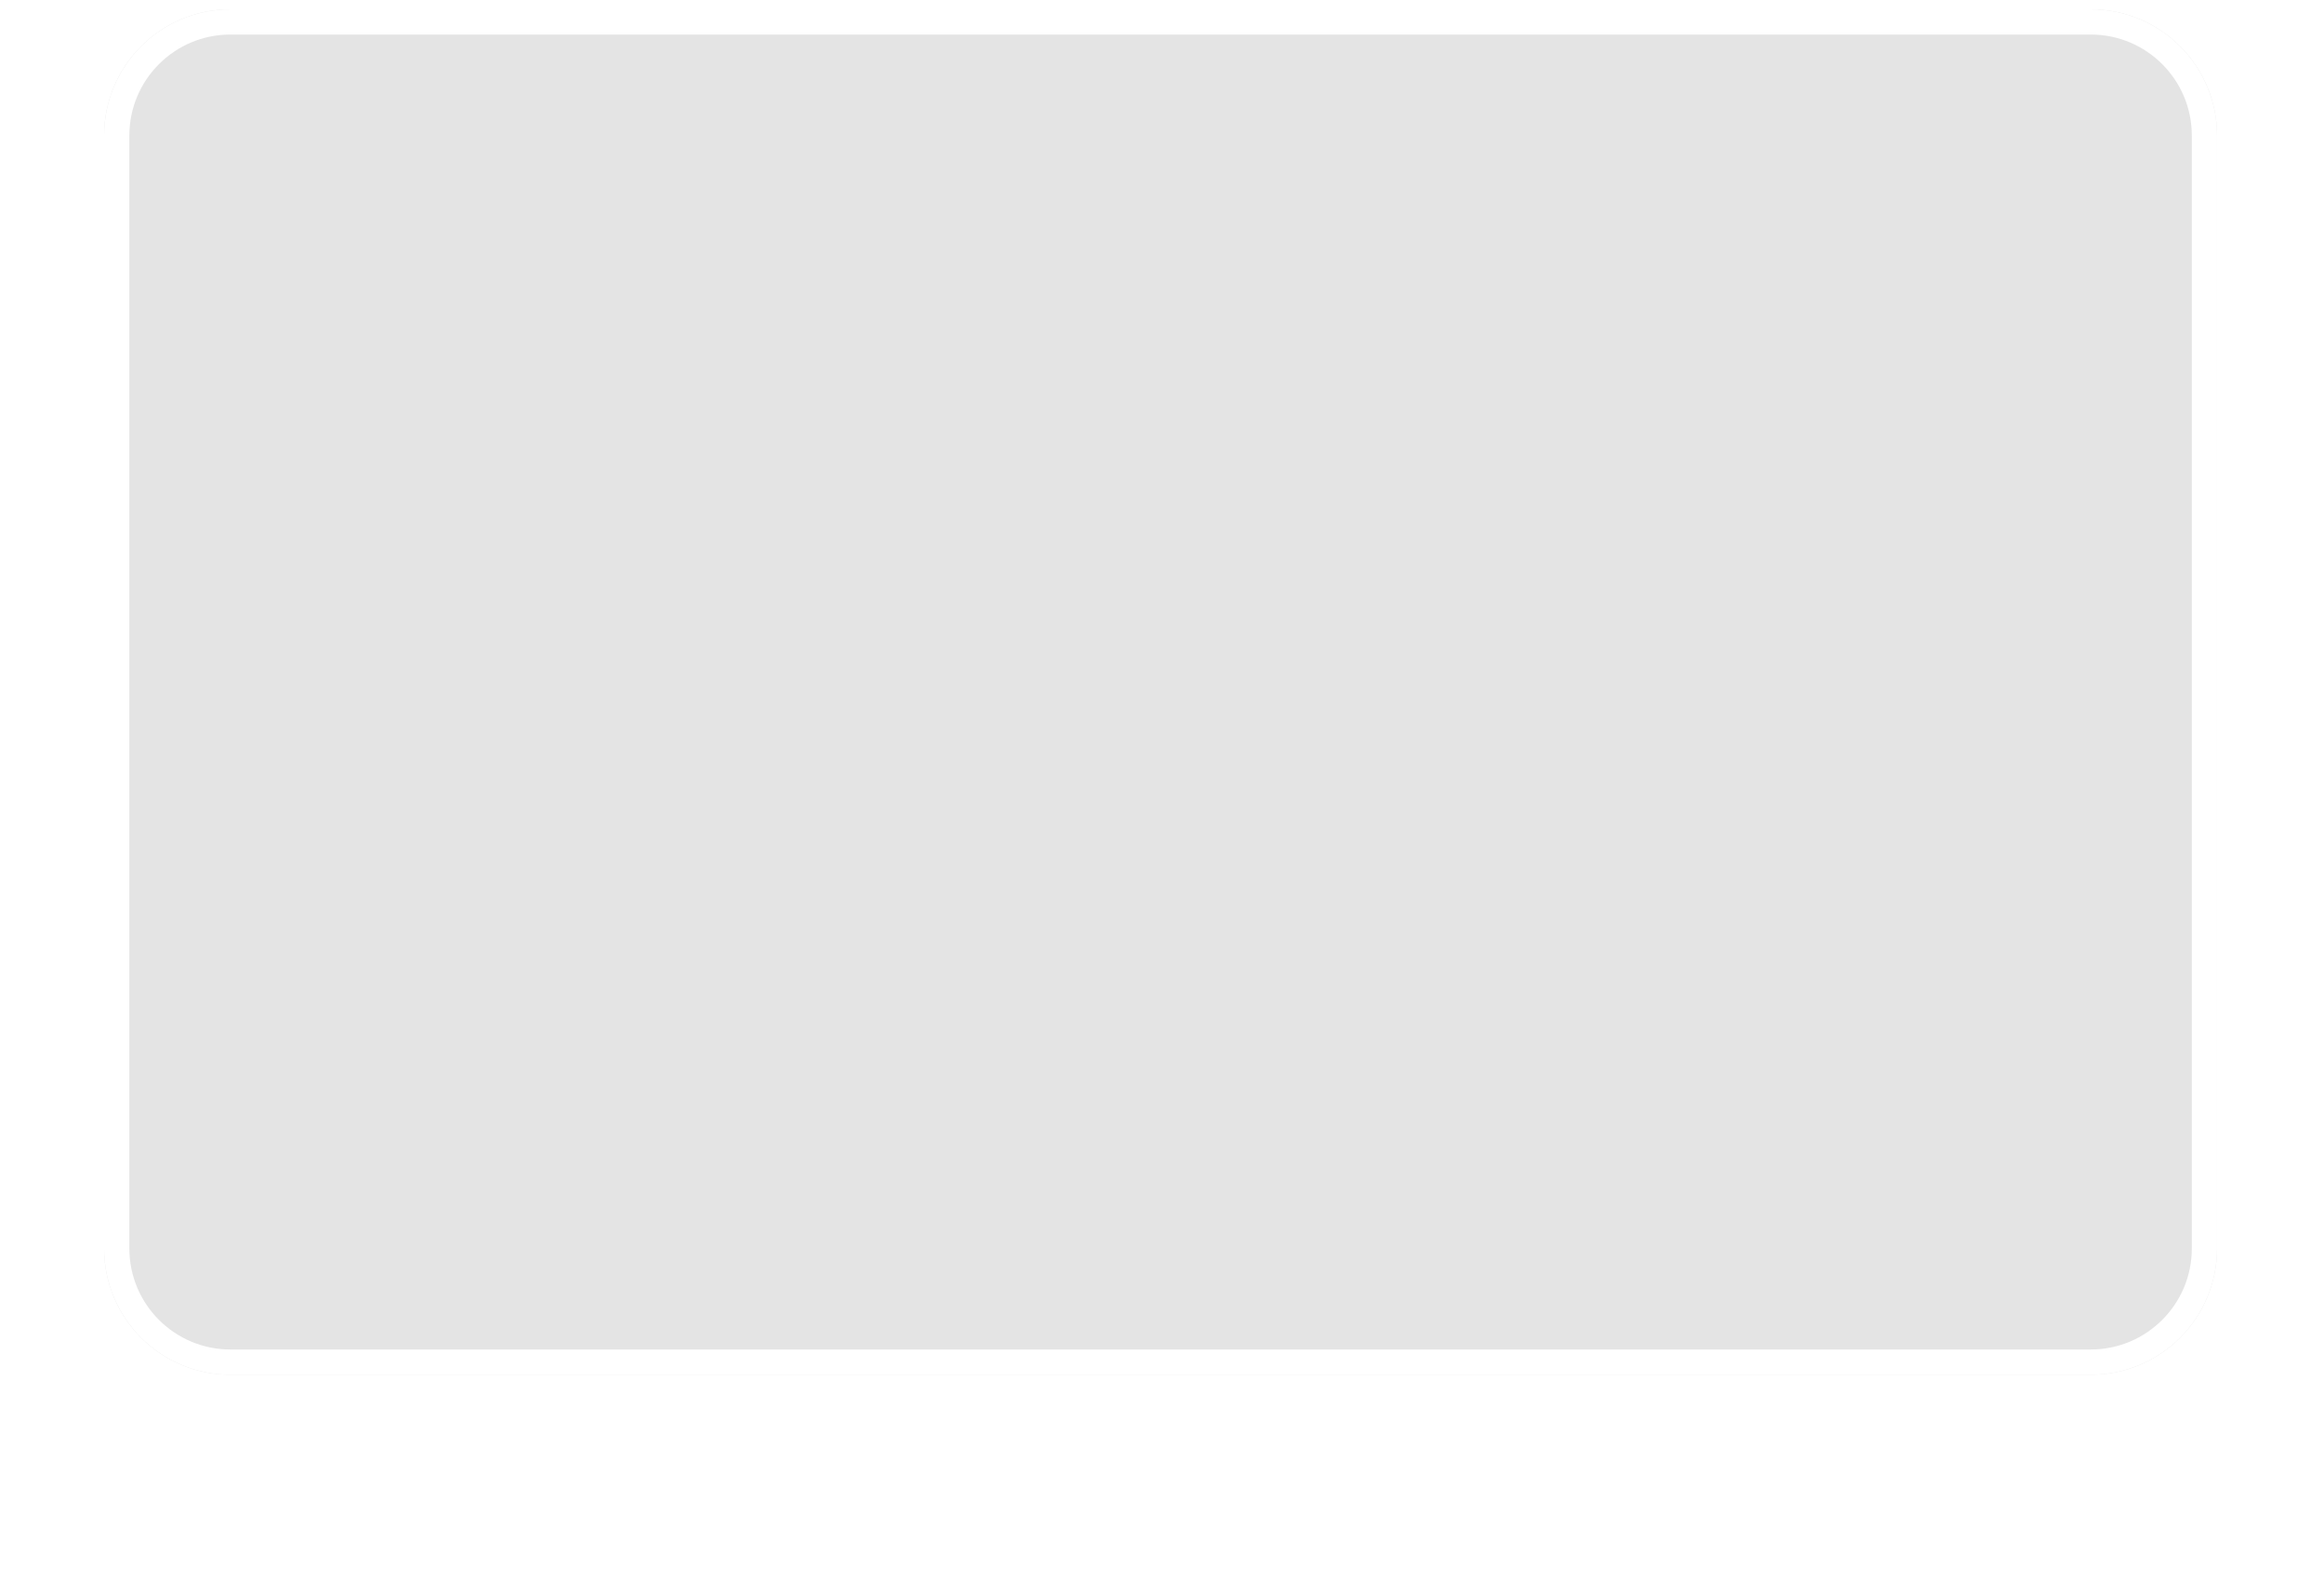 <svg xmlns="http://www.w3.org/2000/svg" width="92" height="63" viewBox="0 0 92 63" fill="none"><g filter="url(#filter0_d_797_161)"><path d="M87.767 5.368C87.767 2.607 85.528 0.368 82.767 0.368L9.121 0.368C6.36 0.368 4.121 2.607 4.121 5.368L4.121 49.438C4.121 52.199 6.36 54.438 9.121 54.438L82.767 54.438C85.528 54.438 87.767 52.199 87.767 49.438L87.767 5.368Z" fill="#E4E4E4"></path><path d="M82.767 0.868L9.121 0.868C6.636 0.868 4.621 2.883 4.621 5.368L4.621 49.438C4.621 51.923 6.636 53.938 9.121 53.938L82.767 53.938C85.252 53.938 87.267 51.923 87.267 49.438L87.267 5.368C87.267 2.883 85.252 0.868 82.767 0.868Z" stroke="white"></path></g><defs><filter id="filter0_d_797_161" x="0.121" y="0.368" width="91.645" height="62.069" filterUnits="userSpaceOnUse" color-interpolation-filters="sRGB"></filter></defs></svg>